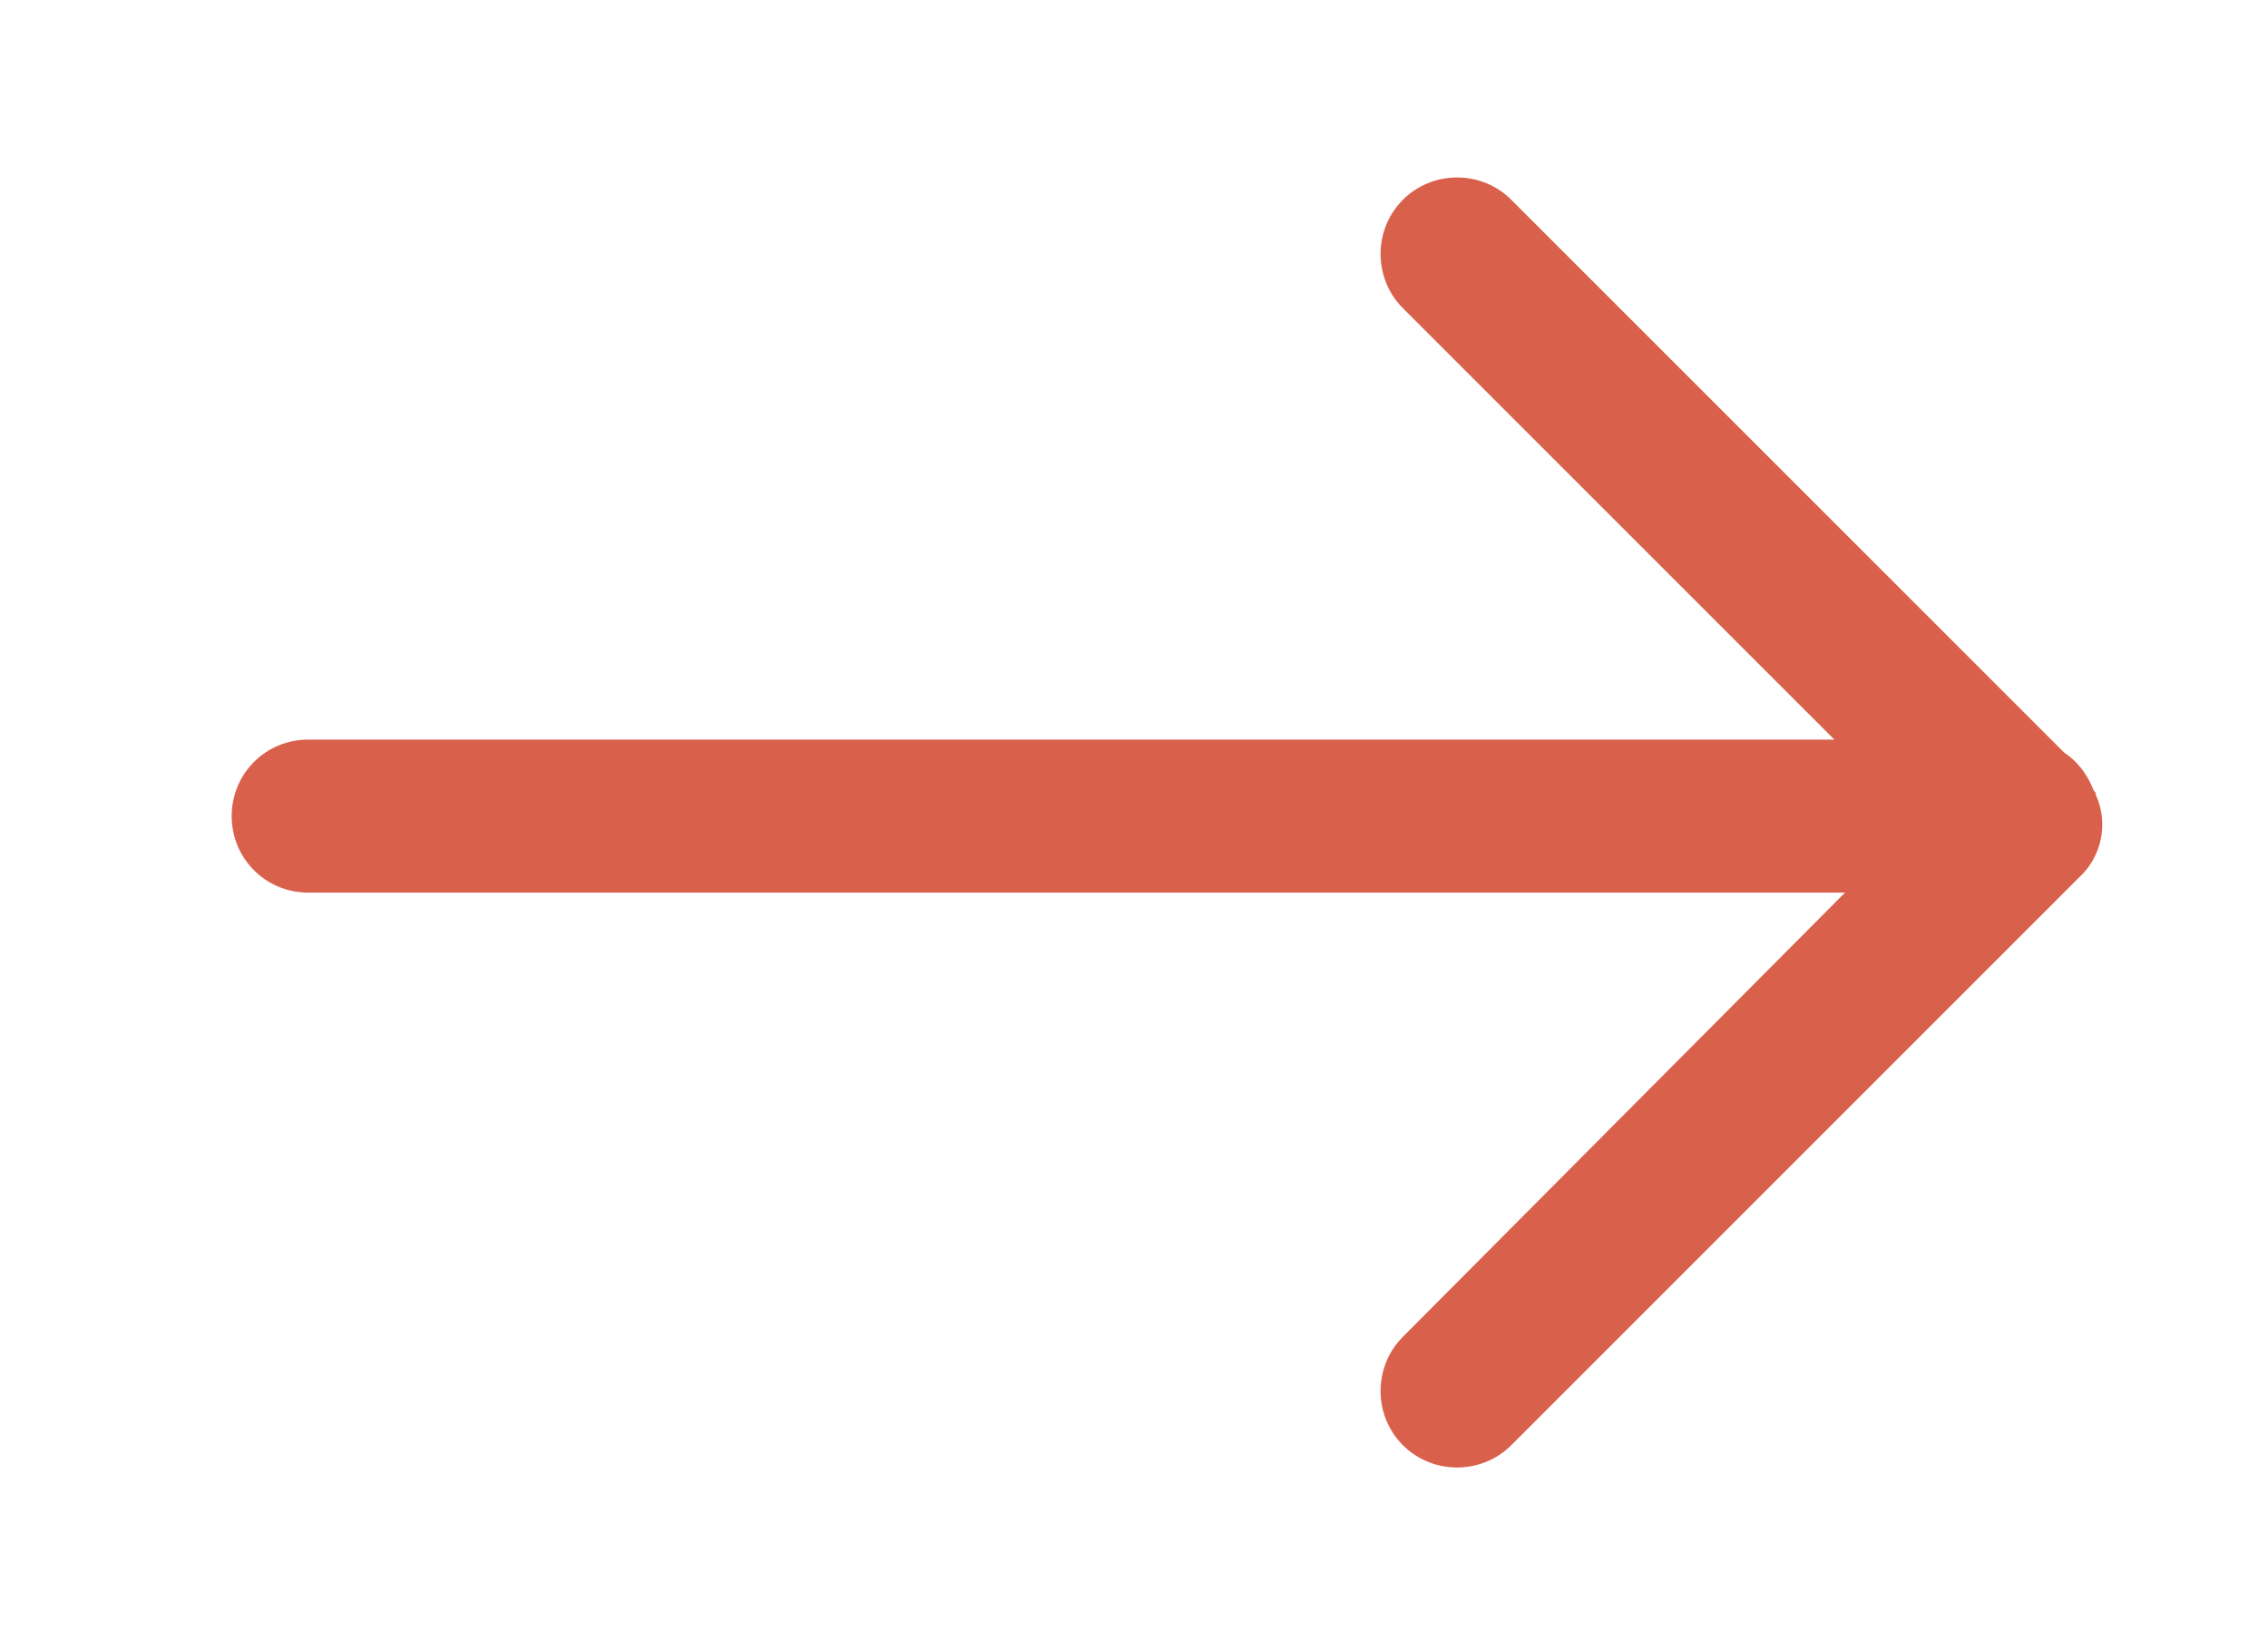 <?xml version="1.0" encoding="utf-8"?>
<!-- Generator: Adobe Illustrator 19.1.0, SVG Export Plug-In . SVG Version: 6.00 Build 0)  -->
<svg version="1.1" id="Ebene_1" xmlns="http://www.w3.org/2000/svg" xmlns:xlink="http://www.w3.org/1999/xlink" x="0px" y="0px"
	 viewBox="0 0 106.7 76.7" style="enable-background:new 0 0 106.7 76.7;" xml:space="preserve">
<style type="text/css">
	.st0{fill:#D9614C;}
</style>
<path class="st0" d="M98.6,37.4c0-0.1,0-0.1-0.1-0.2c-0.3-0.8-0.8-1.4-1.4-1.8l-26-26C69.7,8,67.4,8,66,9.4c-1.4,1.4-1.4,3.7,0,5.1
	l20.3,20.3H14.5c-2,0-3.6,1.6-3.6,3.6v0c0,2,1.6,3.6,3.6,3.6h72.3L66,62.9c-1.4,1.4-1.4,3.7,0,5.1h0c1.4,1.4,3.7,1.4,5.1,0
	l26.7-26.7C98.9,40.3,99.2,38.7,98.6,37.4z"/>
</svg>

